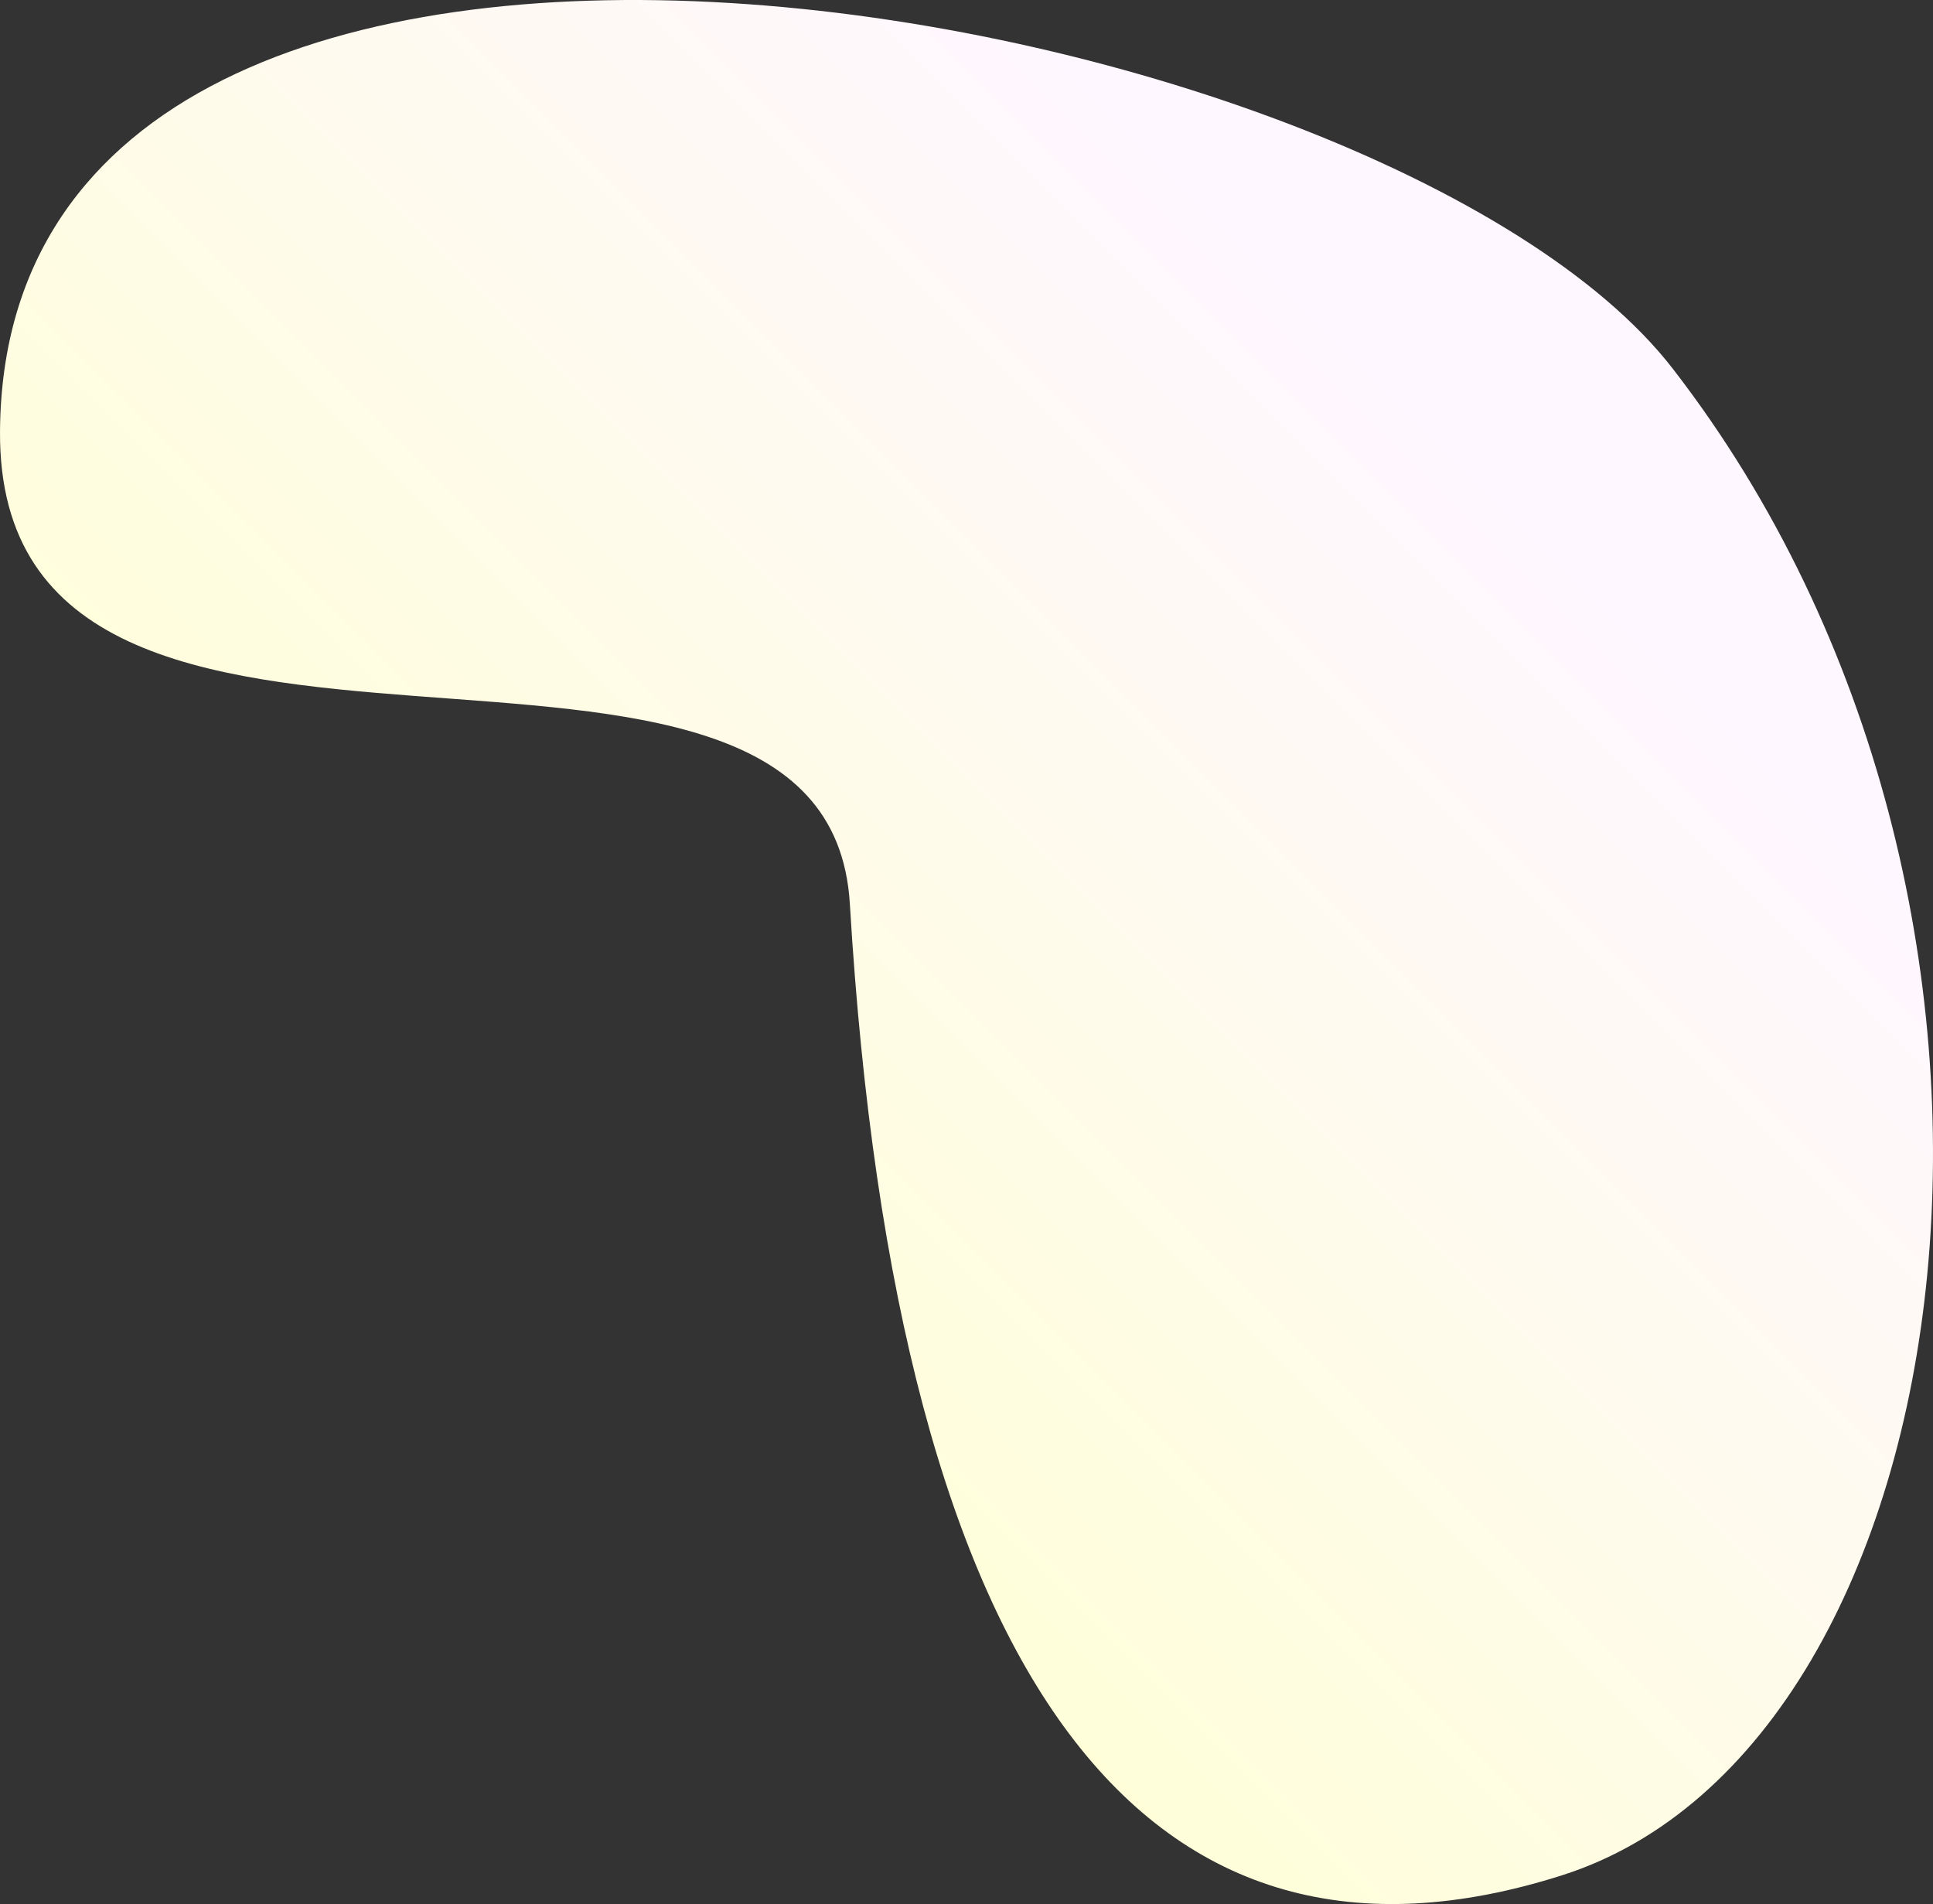 <?xml version="1.0" encoding="UTF-8"?>
<svg id="_イヤー_2" data-name="レイヤー 2" xmlns="http://www.w3.org/2000/svg" xmlns:xlink="http://www.w3.org/1999/xlink" viewBox="0 0 341.054 335.881">
  <rect x="0" y="0" width="341.054" height="335.881" fill="#333333" stroke="none"/>
  <defs>
    <style>
      .cls-1 {
        fill: url(#_称未設定グラデーション_68);
      }
    </style>
    <linearGradient id="_称未設定グラデーション_68" data-name="名称未設定グラデーション 68" x1="89.909" y1="242.346" x2="255.646" y2="76.61" gradientTransform="matrix(1, 0, 0, 1, 0, 0)" gradientUnits="userSpaceOnUse">
      <stop offset="0" stop-color="#ffffd5"/>
      <stop offset="1" stop-color="#fff7ff"/>
    </linearGradient>
  </defs>
  <g id="base">
    <path class="cls-1" d="M.002,76.019c-.611,78.822,146.035,18.07,149.942,83.405,8.313,139.008,53.102,194.454,125.629,171.392,72.527-23.062,92.876-171.087,19.553-265.795C244.078-.916,.938-44.689,.002,76.019Z"/>
  </g>
</svg>